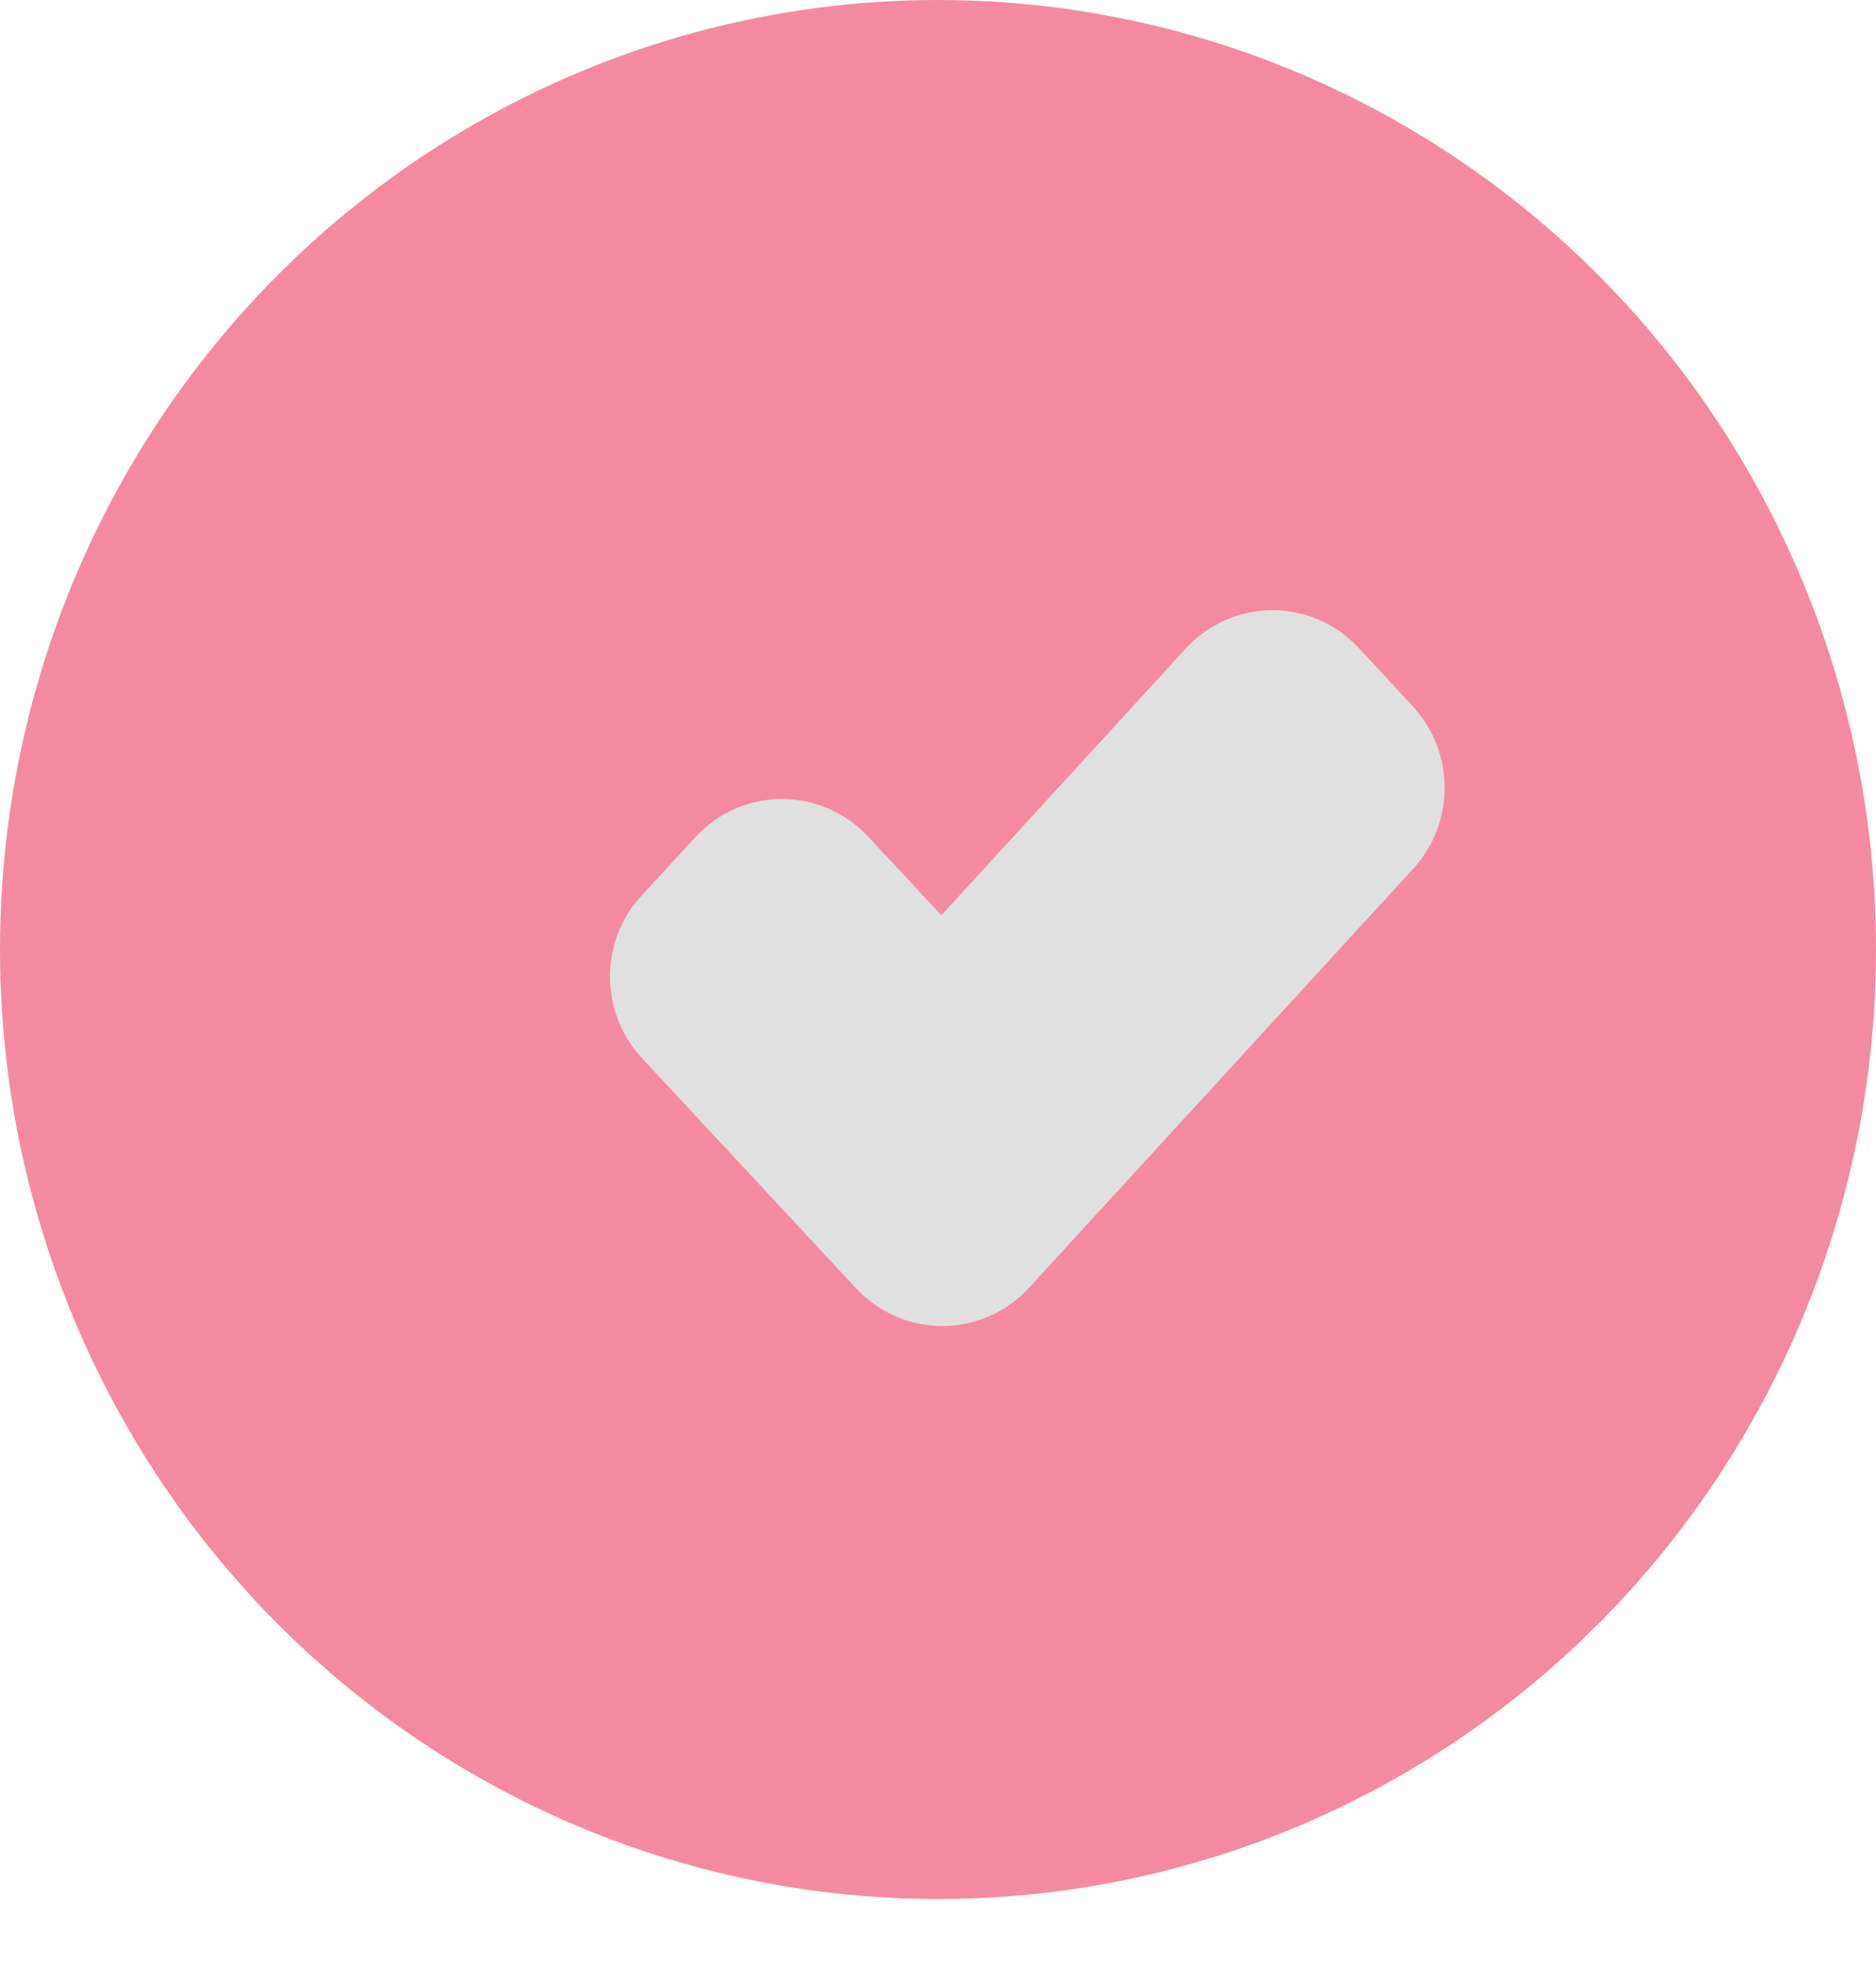 <?xml version="1.0" encoding="UTF-8"?> <svg xmlns="http://www.w3.org/2000/svg" width="21" height="22" viewBox="0 0 21 22" fill="none"> <ellipse cx="10.5" cy="10.625" rx="10.5" ry="10.625" fill="#F48AA1"></ellipse> <g clip-path="url(#clip0_336_1330)"> <path d="M10.443 13.62L8.044 11.042C8.03 11.027 8.019 11.009 8.011 10.989C8.004 10.97 8 10.949 8 10.928C8 10.907 8.004 10.886 8.011 10.867C8.019 10.847 8.03 10.829 8.044 10.815L8.649 10.159C8.707 10.097 8.801 10.097 8.859 10.159L10.439 11.856C10.496 11.919 10.591 11.918 10.649 11.855L14.139 8.048C14.197 7.984 14.291 7.984 14.35 8.047L14.957 8.702C15.014 8.765 15.014 8.866 14.957 8.928L11.154 13.074L10.653 13.62C10.595 13.682 10.501 13.682 10.443 13.62Z" fill="#E0E0E0" stroke="#E0E0E0" stroke-width="2.344" stroke-miterlimit="10"></path> </g> <defs> <clipPath id="clip0_336_1330"> <rect width="12.6" height="12.75" fill="white" transform="translate(4.2 4.25)"></rect> </clipPath> </defs> </svg> 
